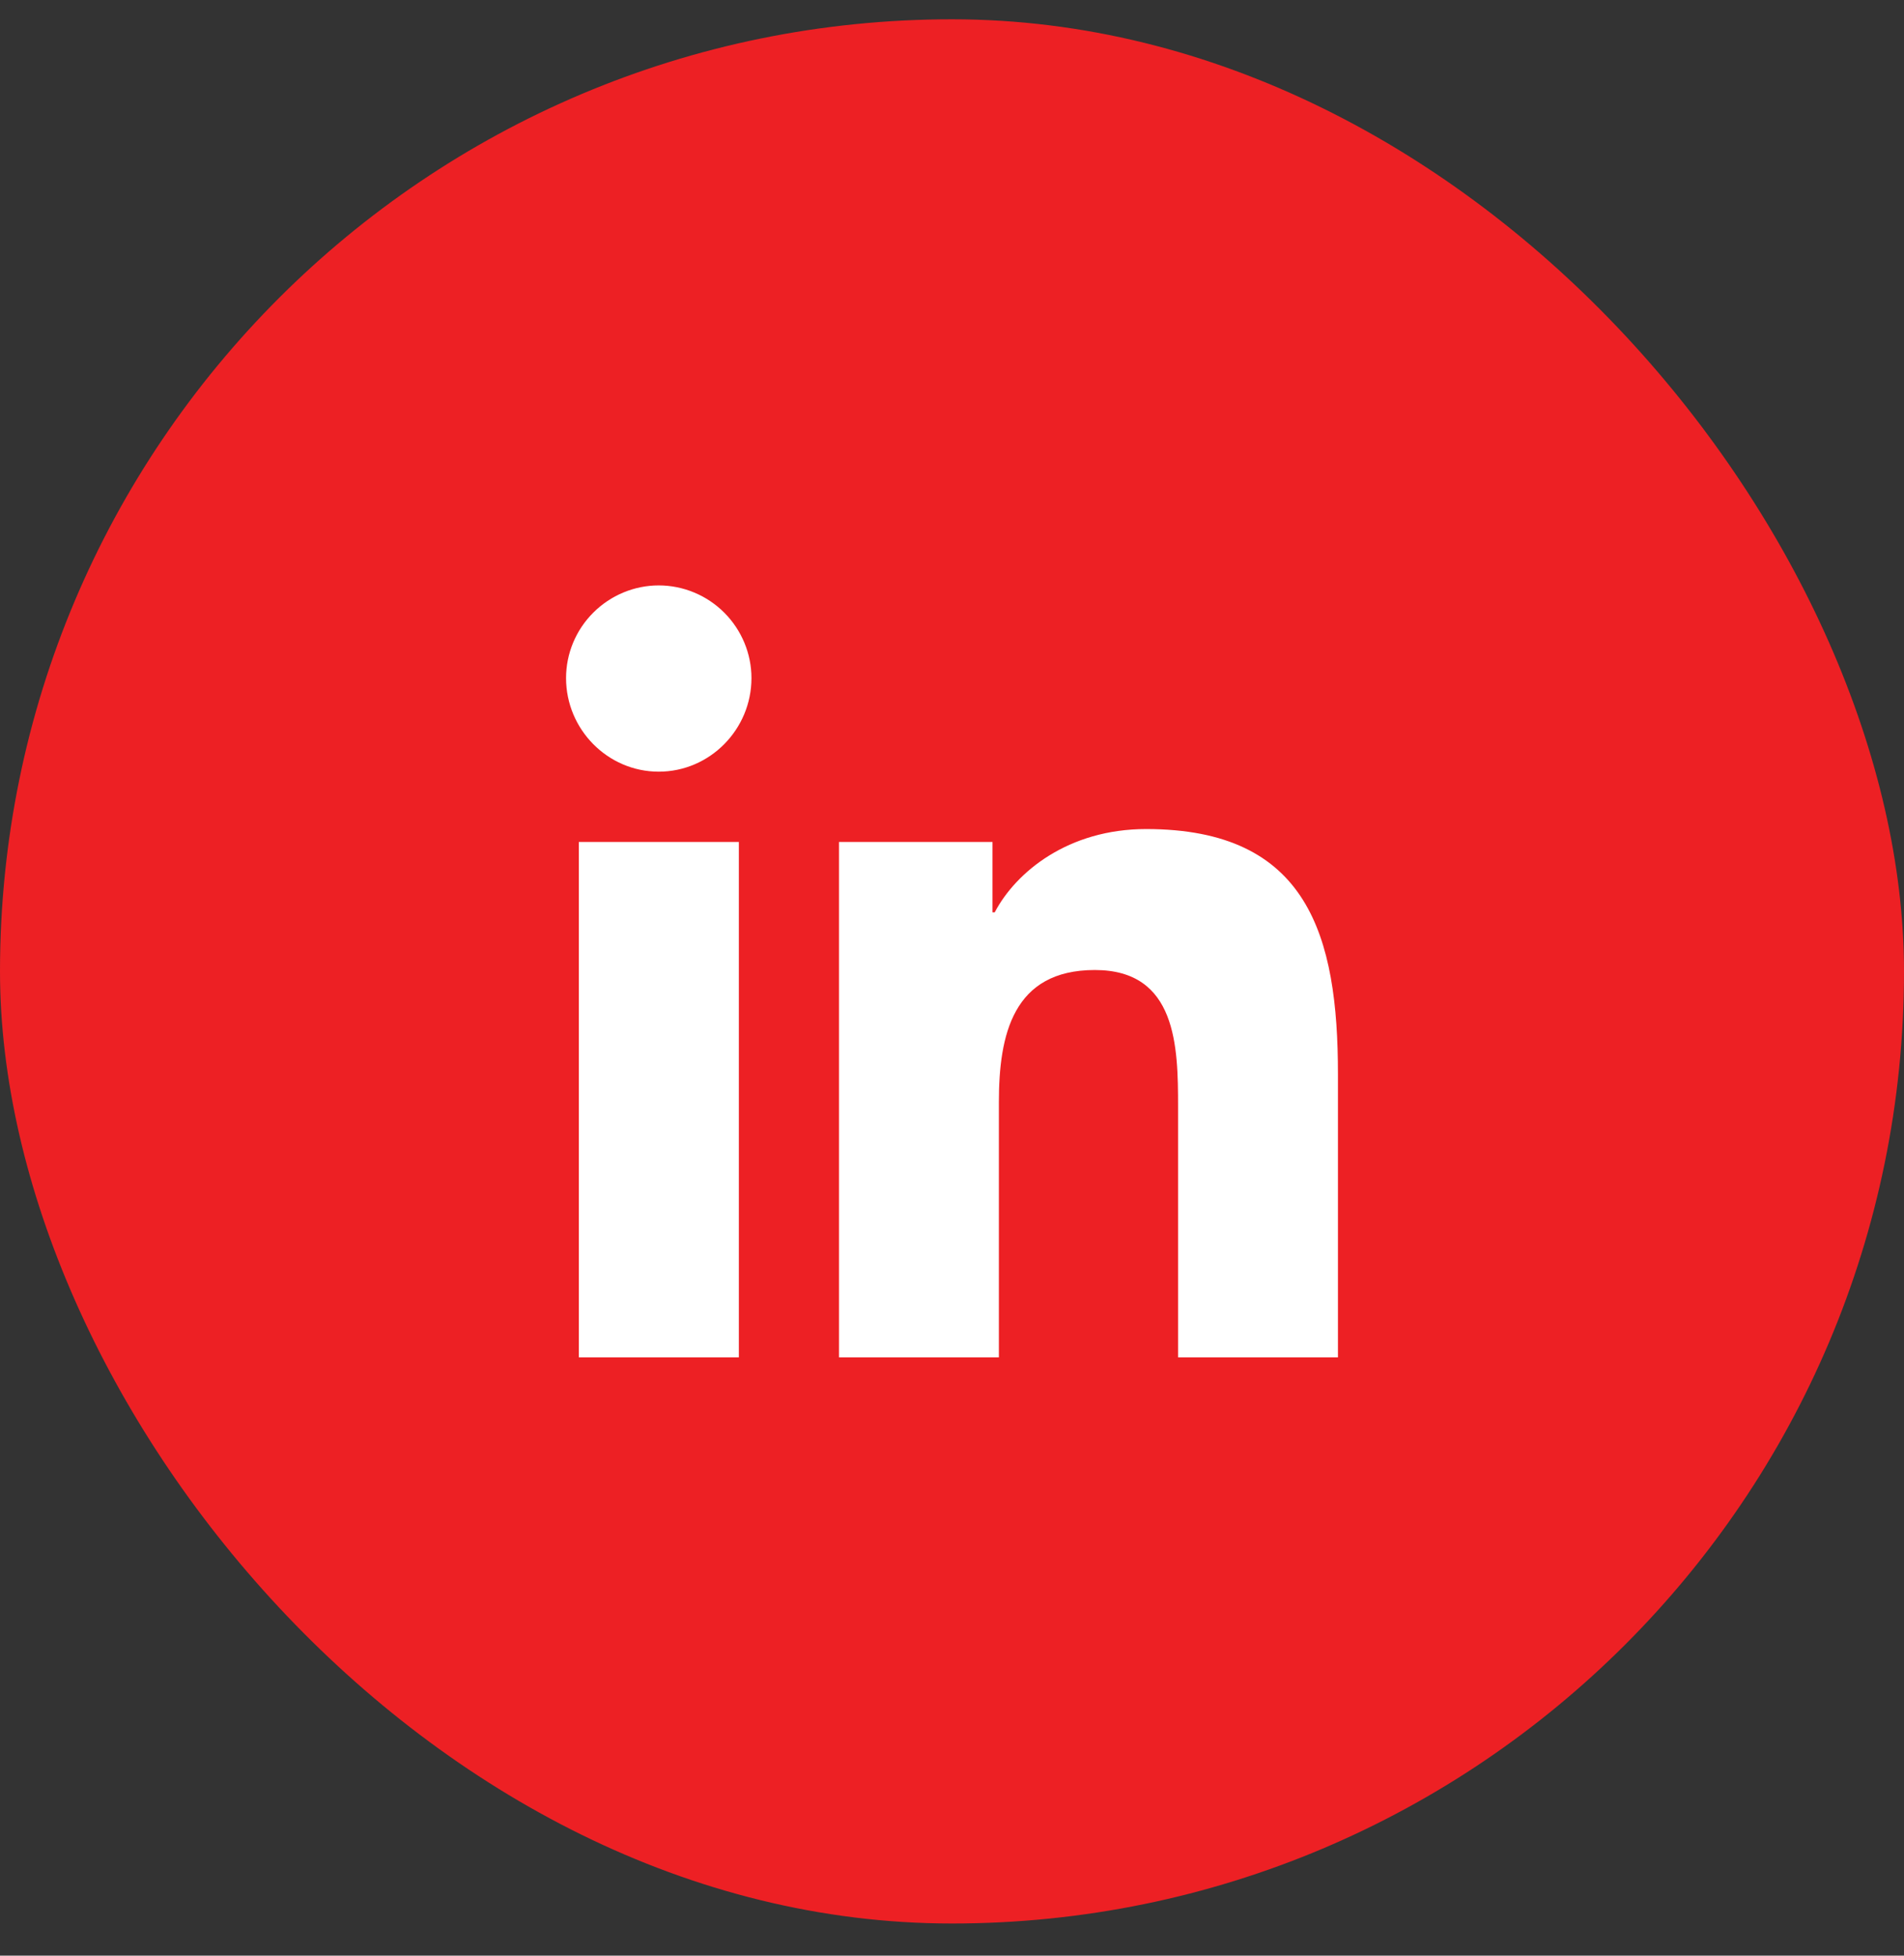 <svg width="37" height="38" viewBox="0 0 37 38" fill="none" xmlns="http://www.w3.org/2000/svg">
<rect x="0" y="0" width="37" height="38" fill="#333333" stroke="none"/>
<rect y="0.375" width="37" height="37" rx="18.5" fill="#ED2024"/>
<g clip-path="url(#clip0_220_28763)">
<path d="M14.358 26.375H11.248V16.36H14.358V26.375ZM12.801 14.994C11.807 14.994 11 14.171 11 13.176C11 12.697 11.191 12.242 11.529 11.904C11.867 11.566 12.326 11.375 12.801 11.375C13.277 11.375 13.736 11.566 14.074 11.904C14.412 12.242 14.603 12.701 14.603 13.176C14.603 14.171 13.796 14.994 12.801 14.994ZM25.997 26.375H22.893V21.5C22.893 20.338 22.869 18.848 21.276 18.848C19.682 18.848 19.411 20.11 19.411 21.416V26.375H16.304V16.36H19.287V17.727H19.33C19.745 16.94 20.76 16.109 22.273 16.109C25.421 16.109 26 18.182 26 20.874V26.375H25.997Z" fill="white"/>
</g>
<defs>
<clipPath id="clip0_220_28763">
<rect width="15" height="15" fill="white" transform="translate(11 11.375)"/>
</clipPath>
</defs>
</svg>
